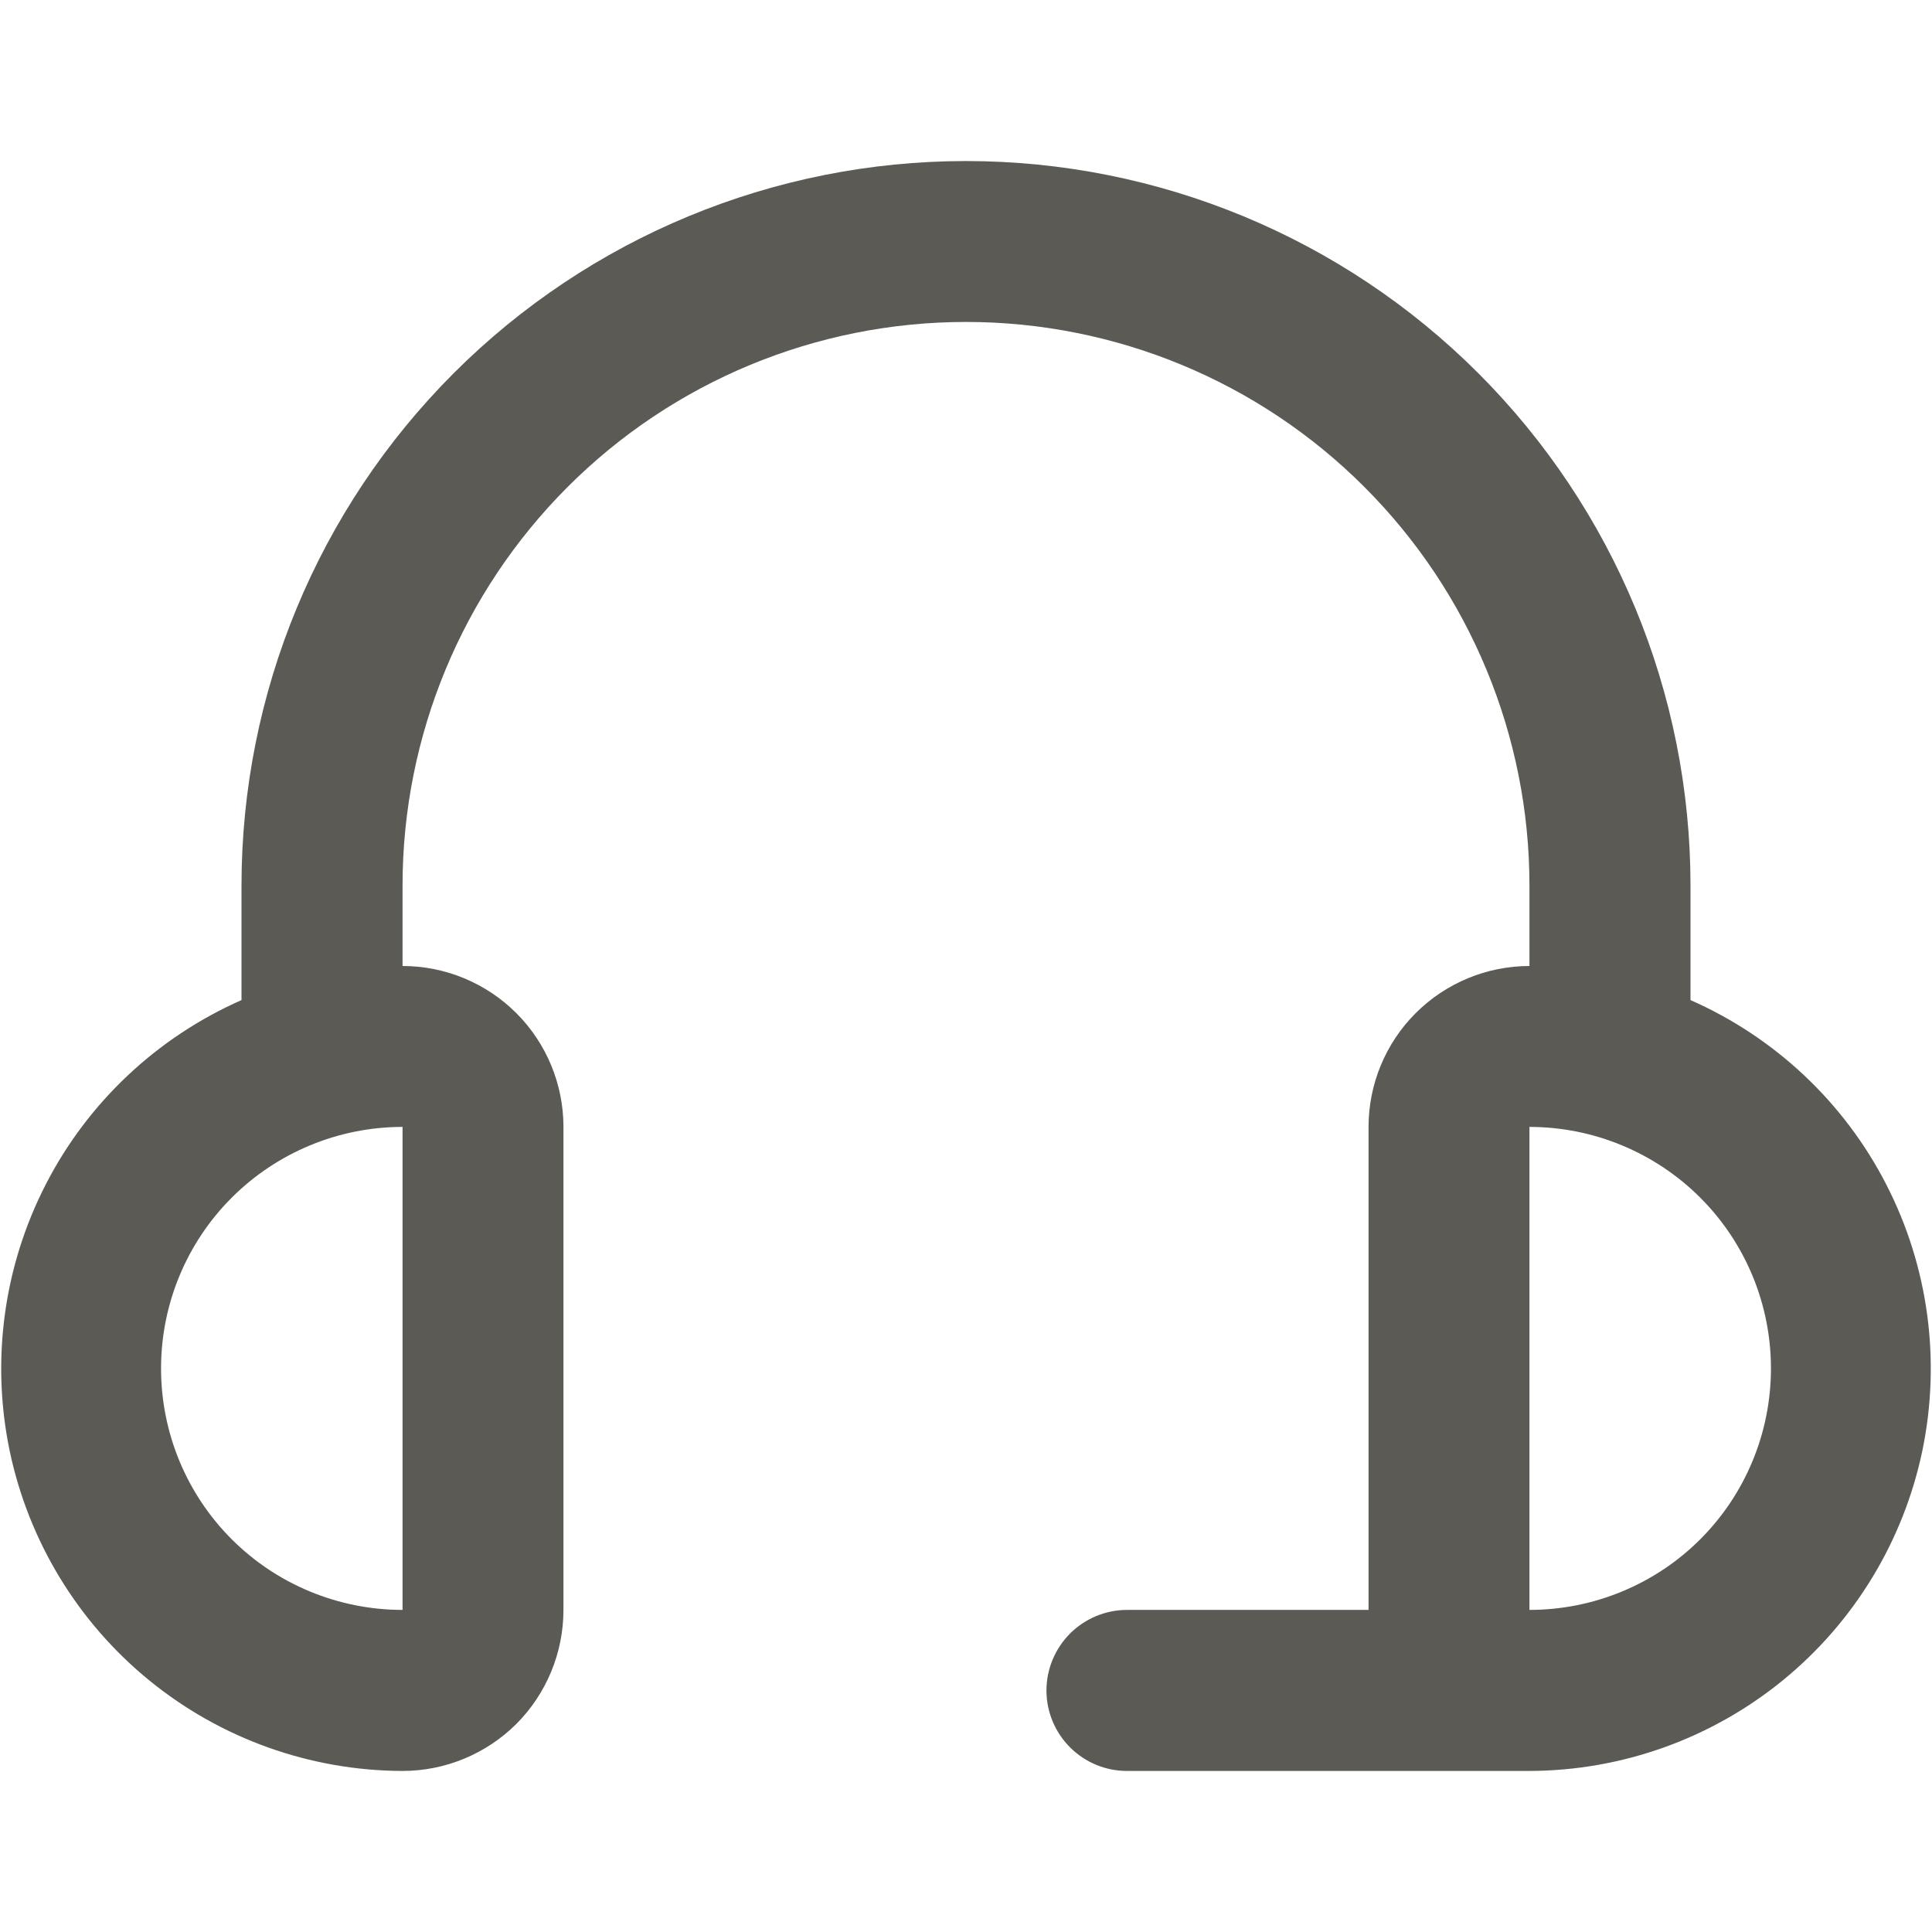 <svg width="14" height="14" viewBox="0 0 14 14" fill="none" xmlns="http://www.w3.org/2000/svg">
<path d="M12.25 7.247V6.417C12.25 5.024 11.697 3.689 10.712 2.704C9.728 1.72 8.392 1.167 7 1.167C5.608 1.167 4.272 1.72 3.288 2.704C2.303 3.689 1.75 5.024 1.75 6.417V7.247C1.138 7.517 0.637 7.988 0.332 8.582C0.026 9.177 -0.066 9.858 0.07 10.513C0.207 11.167 0.564 11.755 1.082 12.177C1.601 12.6 2.248 12.831 2.917 12.833C3.226 12.833 3.523 12.71 3.742 12.492C3.96 12.273 4.083 11.976 4.083 11.666V8.166C4.083 7.857 3.96 7.56 3.742 7.342C3.523 7.123 3.226 7 2.917 7V6.417C2.917 5.334 3.347 4.295 4.113 3.529C4.878 2.763 5.917 2.333 7 2.333C8.083 2.333 9.122 2.763 9.887 3.529C10.653 4.295 11.083 5.334 11.083 6.417V7C10.774 7 10.477 7.123 10.258 7.342C10.04 7.56 9.917 7.857 9.917 8.166V11.666H8.167C8.012 11.666 7.864 11.728 7.754 11.837C7.645 11.947 7.583 12.095 7.583 12.25C7.583 12.405 7.645 12.553 7.754 12.662C7.864 12.772 8.012 12.833 8.167 12.833H11.083C11.752 12.831 12.399 12.6 12.918 12.177C13.436 11.755 13.793 11.167 13.93 10.513C14.066 9.858 13.974 9.177 13.668 8.582C13.363 7.988 12.862 7.517 12.25 7.247ZM2.917 11.666C2.453 11.666 2.007 11.482 1.679 11.154C1.351 10.826 1.167 10.381 1.167 9.916C1.167 9.452 1.351 9.007 1.679 8.679C2.007 8.351 2.453 8.166 2.917 8.166V11.666ZM11.083 11.666V8.166C11.547 8.166 11.993 8.351 12.321 8.679C12.649 9.007 12.833 9.452 12.833 9.916C12.833 10.381 12.649 10.826 12.321 11.154C11.993 11.482 11.547 11.666 11.083 11.666Z" fill="#5B5A55"/>
</svg>
